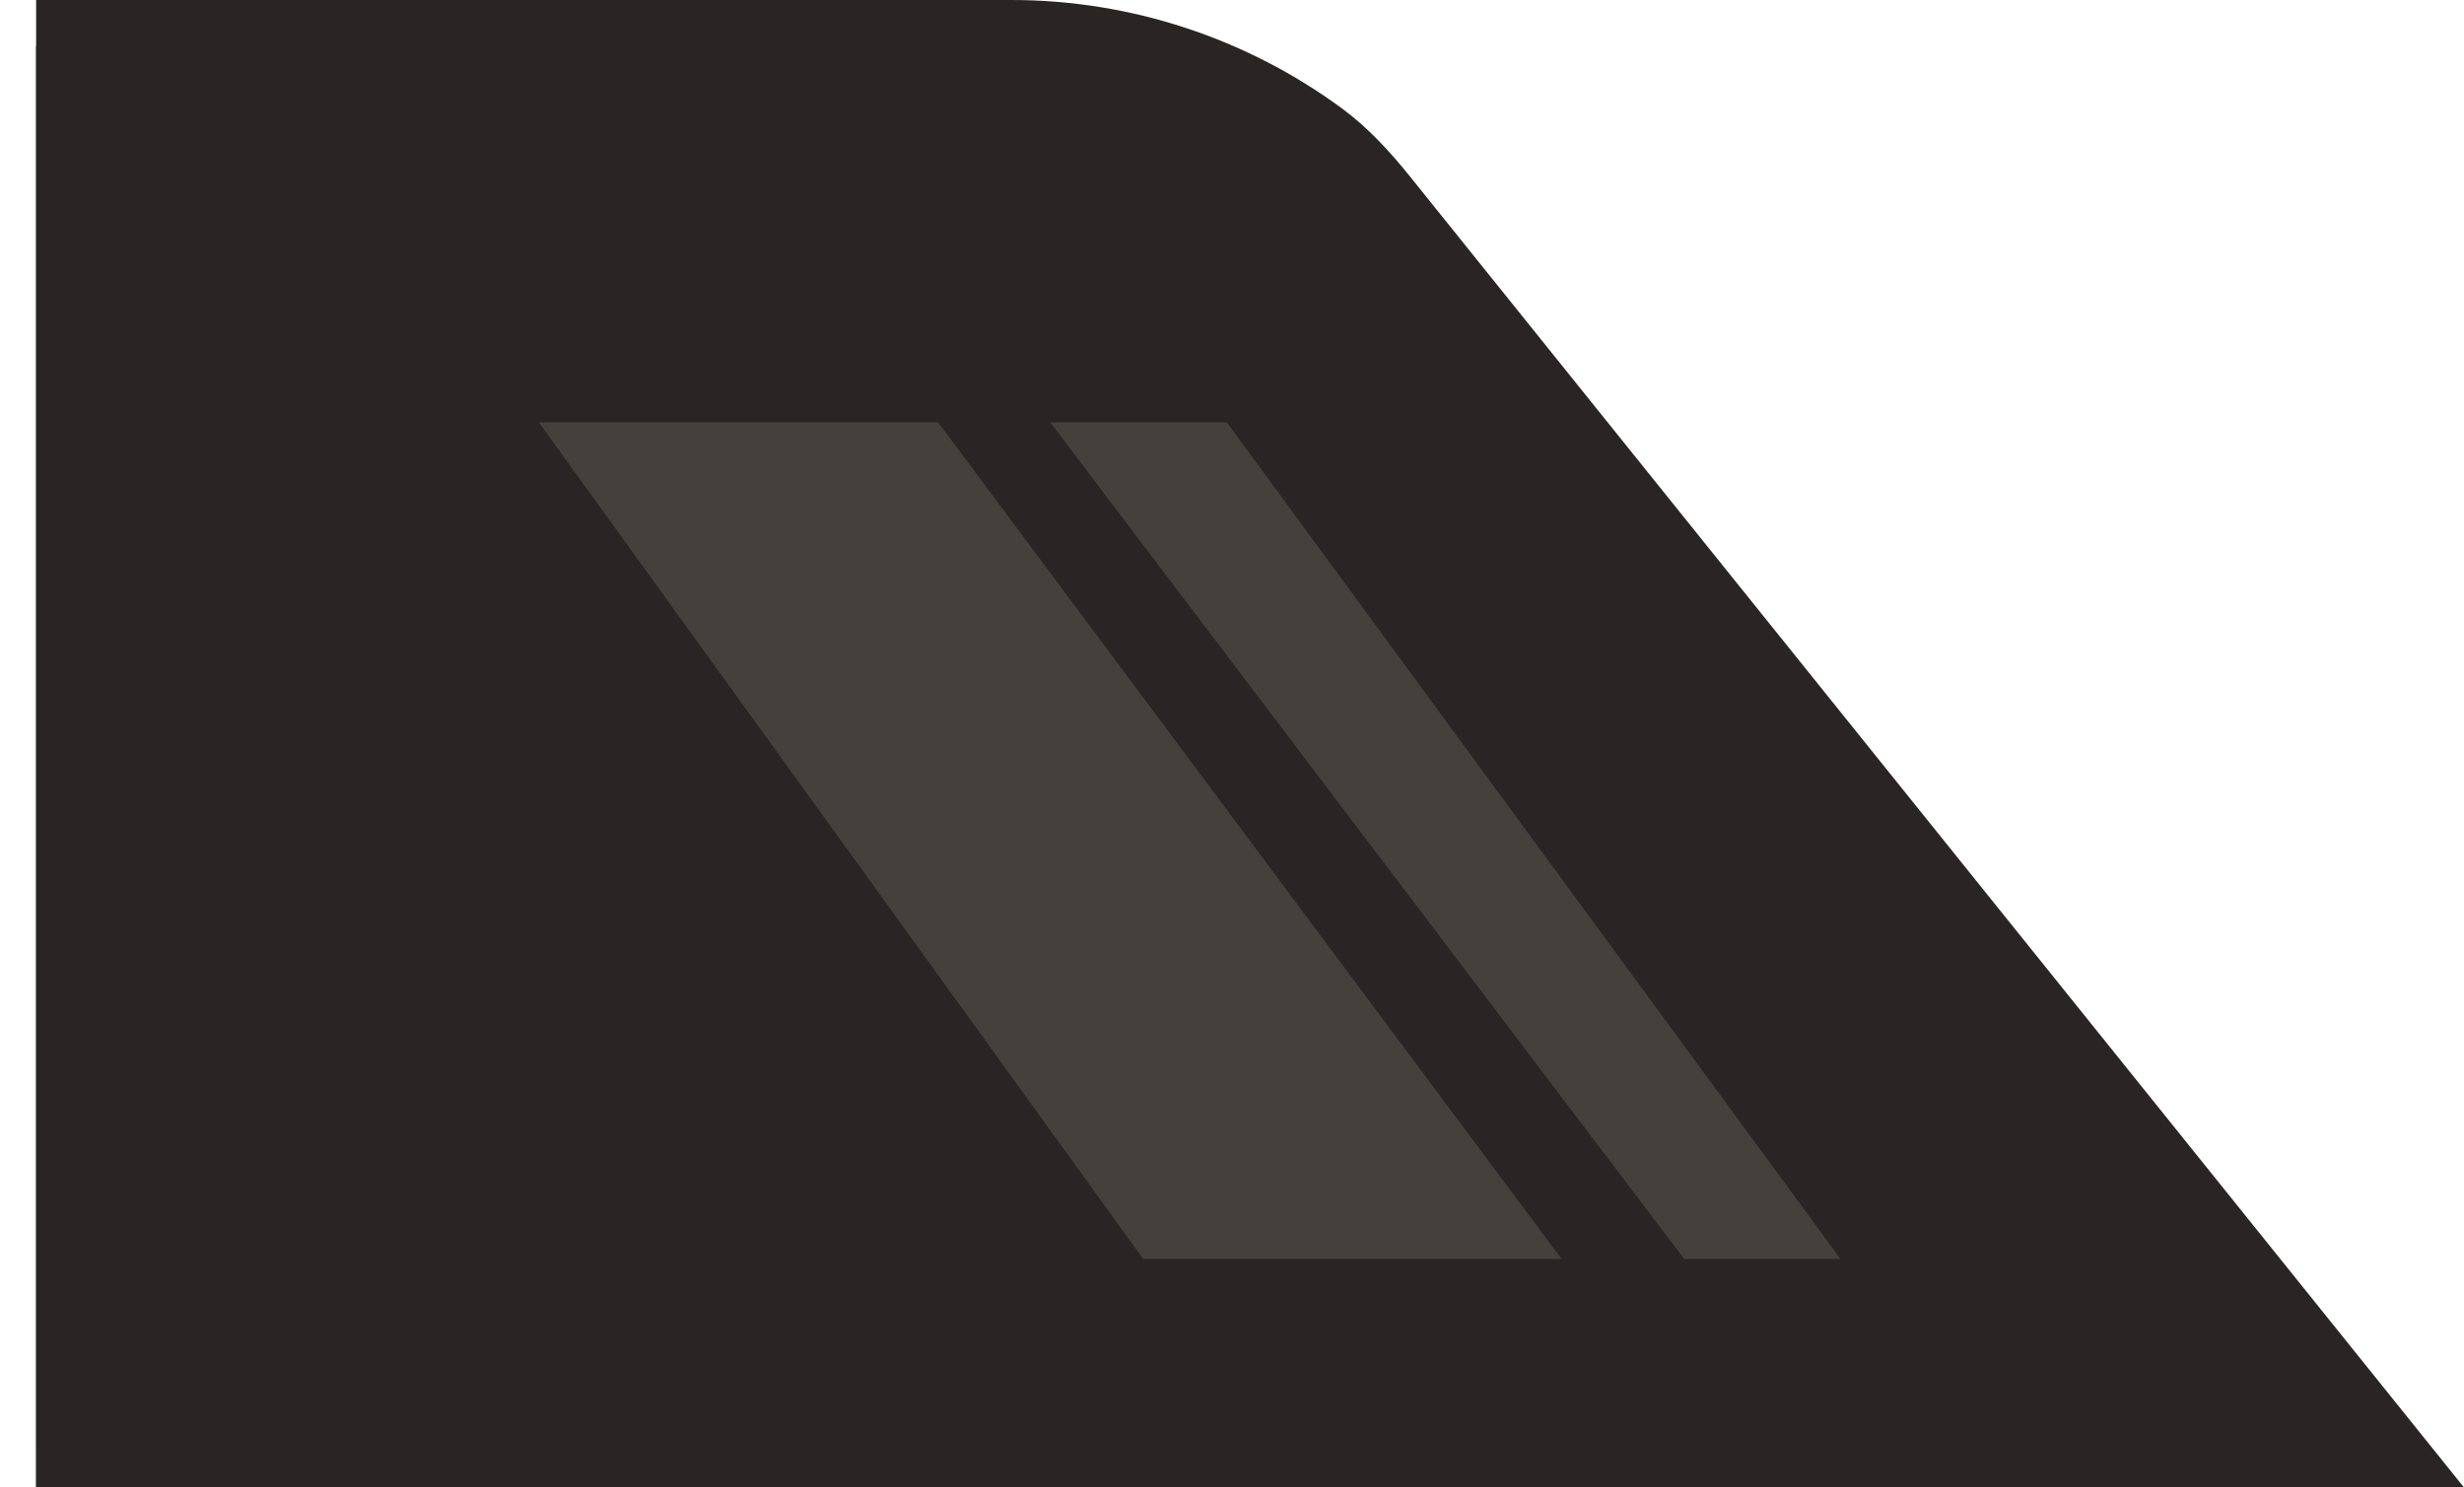 <svg width="53" height="32" viewBox="0 0 53 32" fill="none" xmlns="http://www.w3.org/2000/svg">
  <path
    d="M1.277 0.5H21.756C24.215 0.5 26.6 1.288 28.567 2.734C29.075 3.108 29.515 3.583 29.937 4.108L51.956 31.5H1.277V0.5Z"
    fill="#292524" stroke="#292524"/>
  <path d="M1.277 0.994V31.006" stroke="#292524"/>
  <path d="M51.03 31.502L0.777 31.502" stroke="#292524"/>
  <path d="M26.388 9.085L22.589 9.085L36.226 27.085L39.589 27.085L26.388 9.085Z" fill="#44403C"/>
  <path d="M20.178 9.085L11.589 9.085L24.589 27.085H33.589L20.178 9.085Z" fill="#44403C"/>
</svg>
